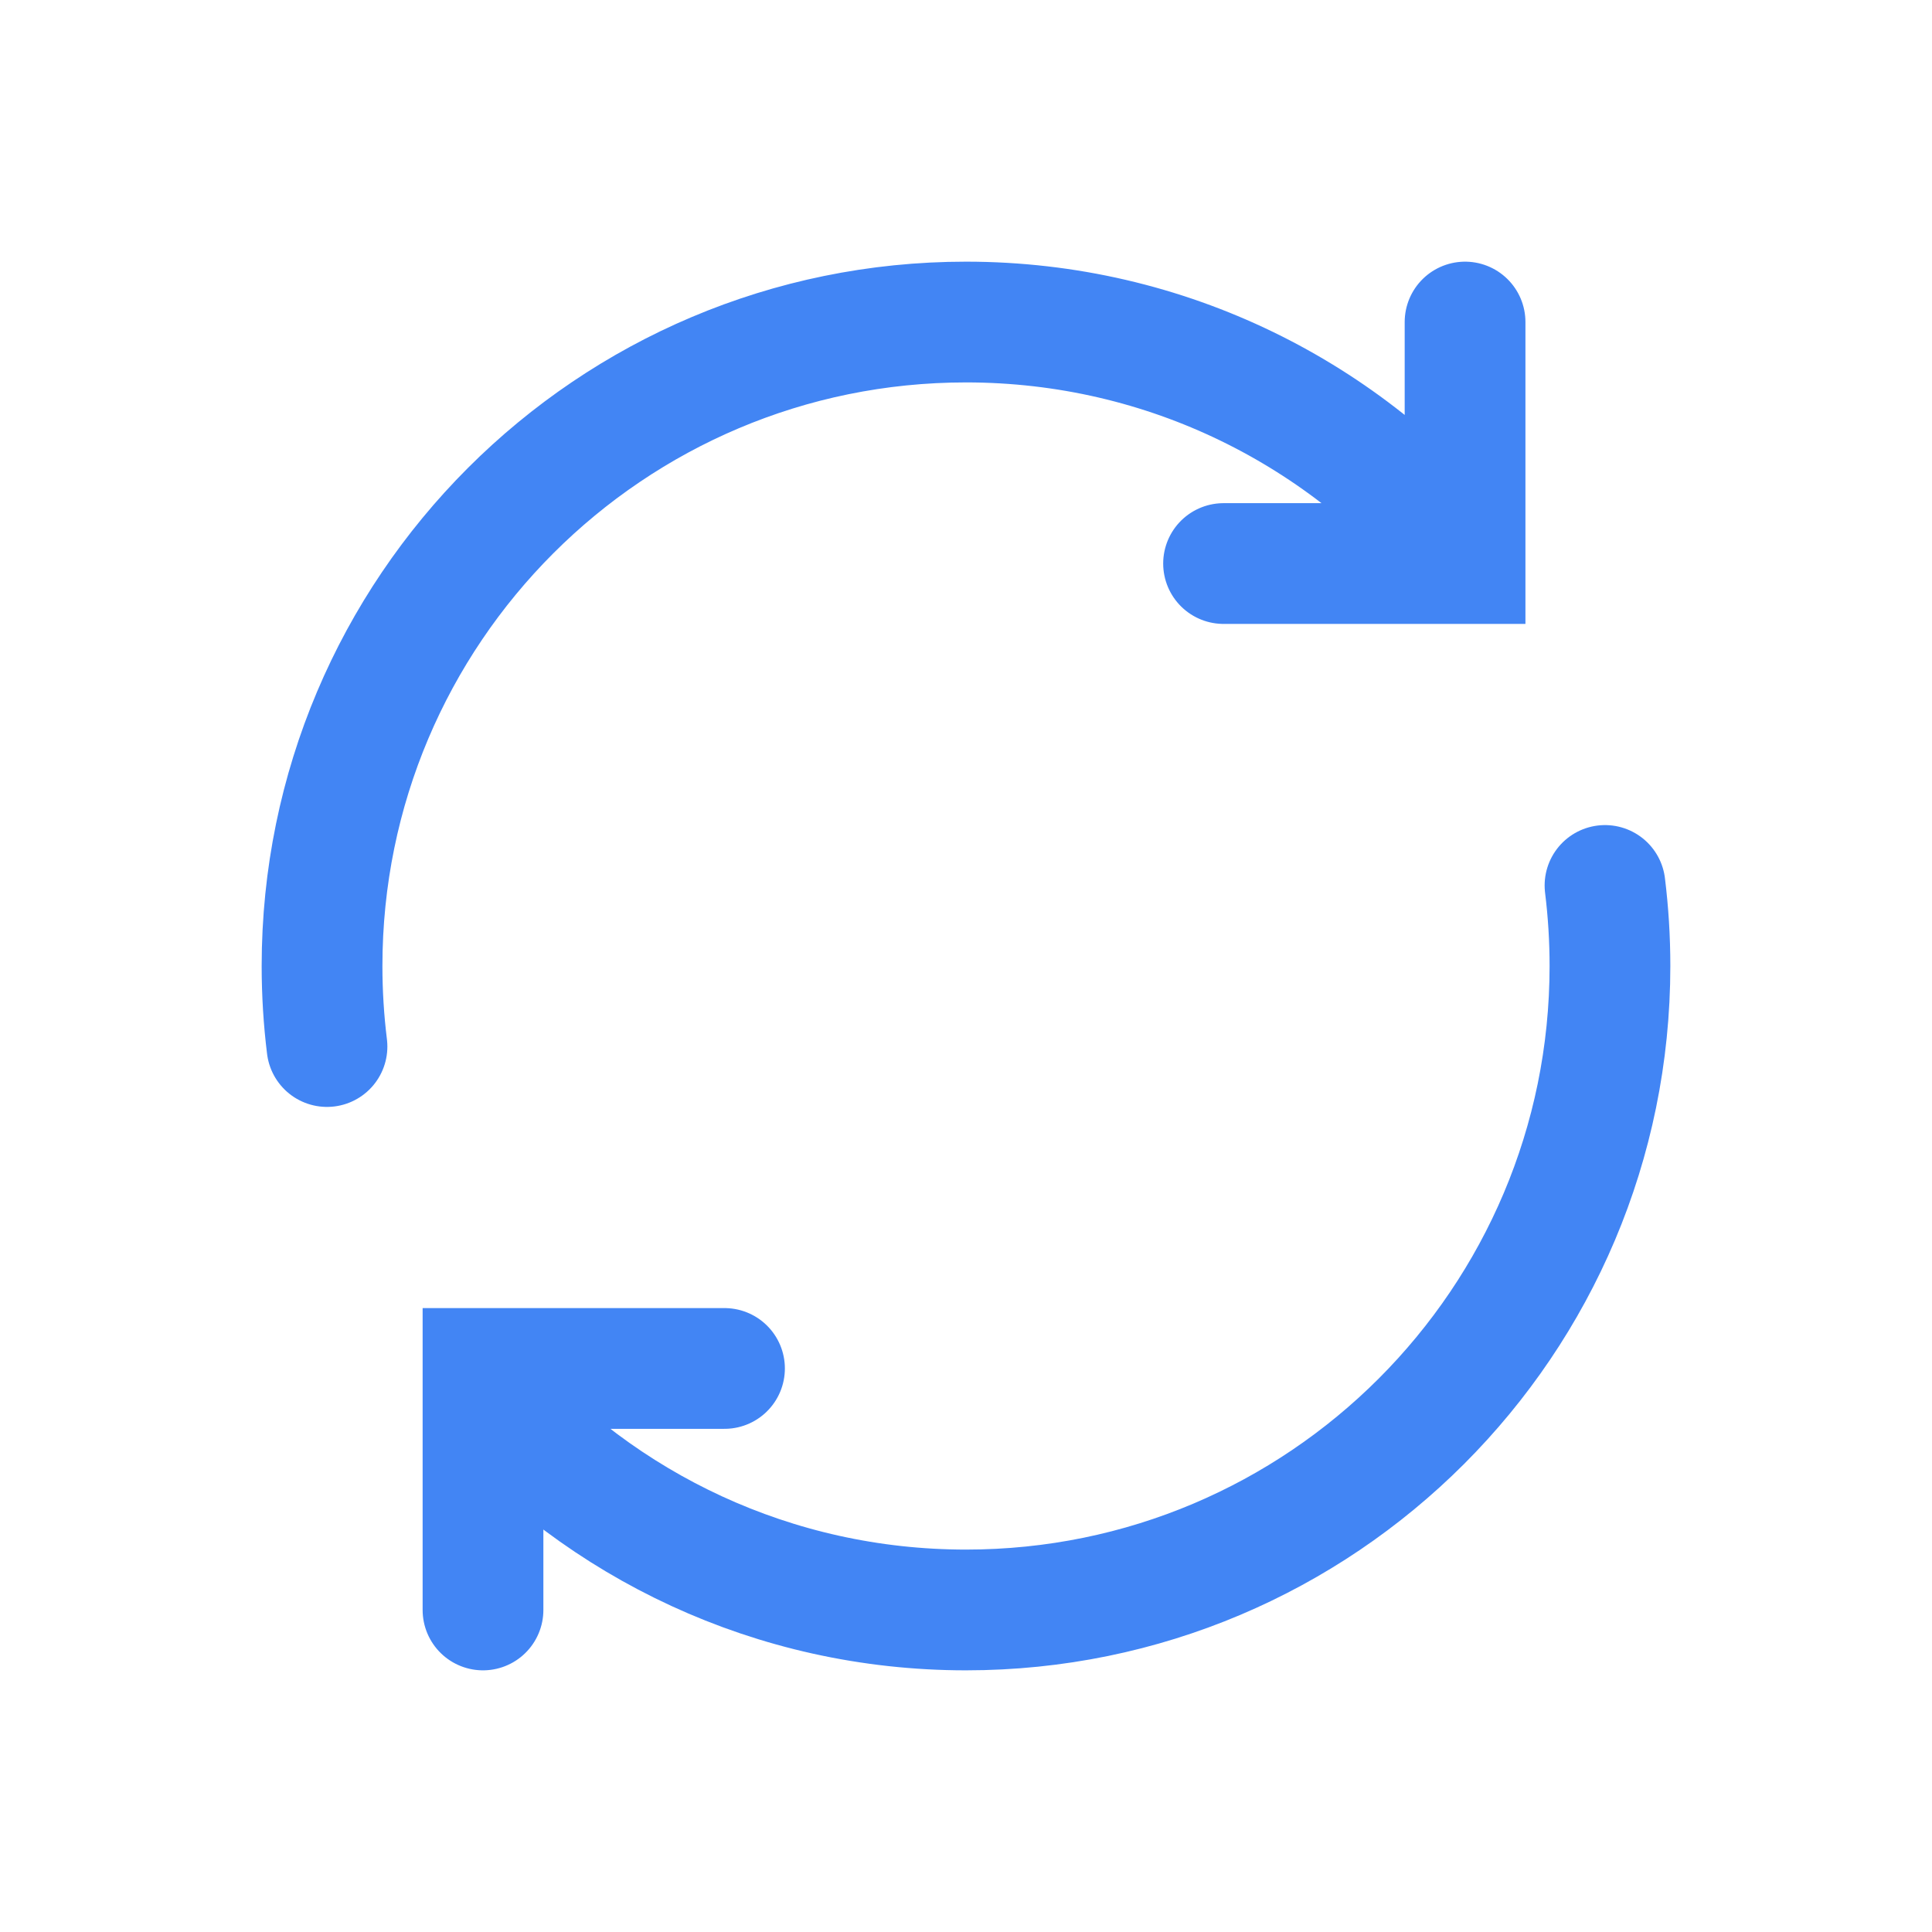 <?xml version="1.0" encoding="utf-8"?>
<svg xmlns="http://www.w3.org/2000/svg" fill="none" height="100%" overflow="visible" preserveAspectRatio="none" style="display: block;" viewBox="0 0 16 16" width="100%">
<g id="refresh-cw-alt-3_svgrepo.com">
<path d="M2.708 8.667C2.681 8.448 2.667 8.226 2.667 8C2.667 5.054 5.054 2.667 8 2.667C9.667 2.667 11.155 3.432 12.133 4.629M12.133 4.629V2.667M12.133 4.629V4.667L10.133 4.667M13.292 7.333C13.319 7.552 13.333 7.774 13.333 8C13.333 10.945 10.945 13.333 8 13.333C6.407 13.333 4.977 12.635 4 11.528M4 11.528V11.333H6M4 11.528V13.333" id="Vector" stroke="#4285F4" stroke-linecap="round"/>
</g>
</svg>